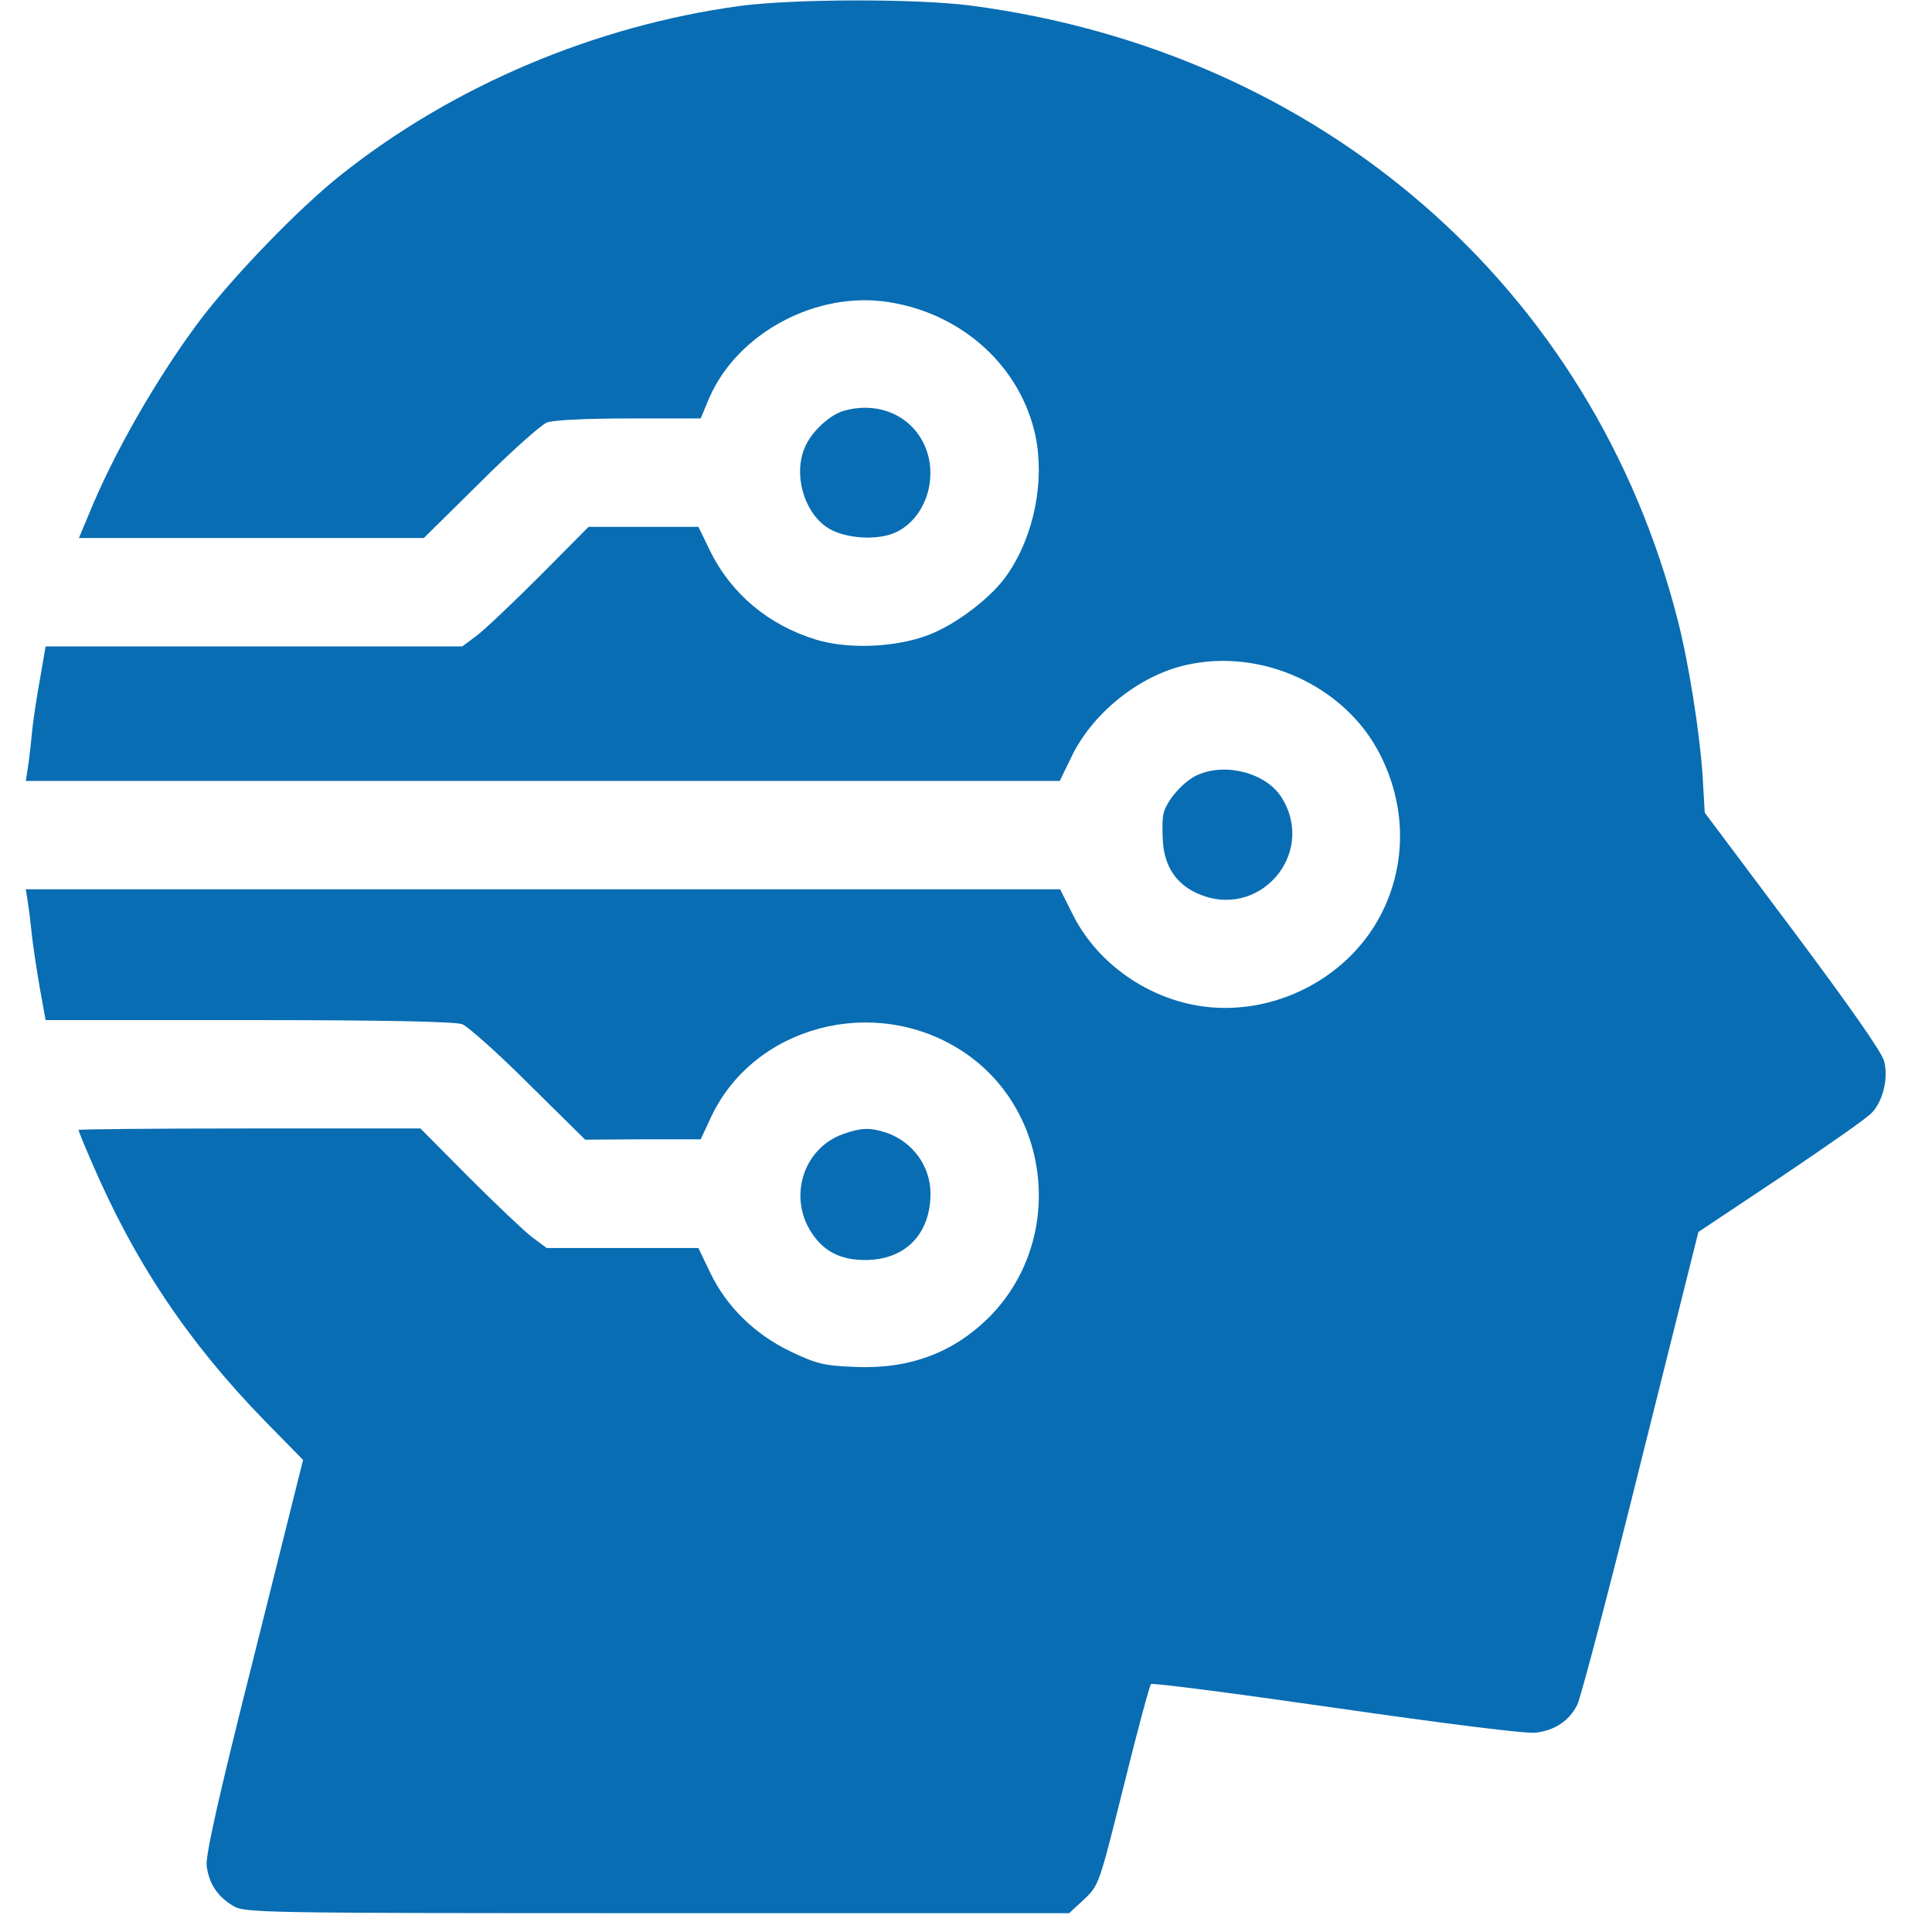 <svg width="69" height="69" viewBox="0 0 69 69" fill="none" xmlns="http://www.w3.org/2000/svg">
<g clip-path="url(#clip0_2197_7802)">
<path d="M26.425 0.212C21.247 0.919 16.163 3.068 12.146 6.271C10.637 7.472 8.289 9.914 7.114 11.475C5.58 13.531 4.045 16.213 3.164 18.389L2.817 19.216H8.983H15.135L17.15 17.227C18.245 16.133 19.326 15.172 19.526 15.092C19.753 14.999 20.98 14.945 22.462 14.945H25.024L25.331 14.211C26.345 11.876 29.188 10.368 31.777 10.795C34.406 11.222 36.462 13.117 36.982 15.573C37.316 17.201 36.929 19.136 35.981 20.511C35.434 21.325 34.139 22.312 33.138 22.686C31.964 23.126 30.309 23.193 29.148 22.846C27.453 22.326 26.119 21.218 25.358 19.67L24.944 18.816H22.982H21.02L19.286 20.564C18.325 21.525 17.31 22.486 17.03 22.699L16.51 23.086H9.076H1.629L1.429 24.247C1.309 24.901 1.175 25.782 1.135 26.222C1.095 26.663 1.029 27.223 0.989 27.45L0.922 27.891H19.392H37.849L38.25 27.063C38.984 25.502 40.652 24.14 42.347 23.753C45.069 23.126 48.072 24.514 49.3 26.97C50.181 28.718 50.234 30.68 49.447 32.401C48.312 34.897 45.47 36.379 42.747 35.911C40.839 35.578 39.117 34.31 38.29 32.615L37.863 31.761H19.392H0.922L0.989 32.188C1.029 32.428 1.095 32.962 1.135 33.362C1.175 33.763 1.309 34.617 1.416 35.258L1.629 36.432H8.876C13.707 36.432 16.256 36.485 16.51 36.579C16.71 36.659 17.791 37.62 18.885 38.714L20.9 40.703L22.956 40.689H25.024L25.411 39.862C26.946 36.645 31.203 35.511 34.326 37.513C37.569 39.595 38.063 44.306 35.314 47.055C34.033 48.323 32.458 48.91 30.509 48.817C29.442 48.777 29.161 48.71 28.241 48.27C26.959 47.656 25.945 46.668 25.358 45.44L24.944 44.573H22.235H19.526L19.005 44.186C18.725 43.972 17.711 43.011 16.75 42.05L15.015 40.302H8.916C5.553 40.302 2.804 40.329 2.804 40.355C2.804 40.382 3.004 40.889 3.257 41.463C4.792 45.053 6.701 47.909 9.436 50.725L10.824 52.14L9.076 59.133C7.795 64.204 7.341 66.26 7.381 66.633C7.461 67.274 7.768 67.728 8.315 68.061C8.729 68.315 9.103 68.328 23.463 68.328H38.183L38.717 67.834C39.251 67.327 39.251 67.314 40.132 63.791C40.612 61.842 41.052 60.214 41.106 60.147C41.146 60.094 44.122 60.481 47.725 61.001C51.622 61.562 54.492 61.922 54.839 61.882C55.519 61.802 56.04 61.468 56.333 60.881C56.453 60.641 57.481 56.744 58.602 52.22L60.657 43.999L63.62 42.024C65.248 40.929 66.703 39.915 66.85 39.742C67.25 39.328 67.45 38.501 67.29 37.9C67.223 37.593 66.009 35.871 64.034 33.229L60.884 29.025L60.804 27.664C60.697 26.116 60.31 23.673 59.923 22.165C56.894 10.261 47.191 1.84 34.66 0.198C32.685 -0.055 28.361 -0.042 26.425 0.212Z" fill="#086DB3"/>
<path d="M30.108 14.678C29.614 14.838 28.974 15.426 28.747 15.973C28.333 16.92 28.693 18.241 29.508 18.815C30.068 19.216 31.229 19.323 31.923 19.042C33.111 18.549 33.605 16.88 32.911 15.693C32.363 14.745 31.242 14.345 30.108 14.678Z" fill="#086DB3"/>
<path d="M42.774 27.675C42.281 27.889 41.68 28.569 41.56 29.036C41.507 29.223 41.507 29.69 41.533 30.077C41.6 30.958 42.014 31.572 42.761 31.906C44.936 32.893 47.032 30.518 45.777 28.489C45.243 27.622 43.802 27.221 42.774 27.675Z" fill="#086DB3"/>
<path d="M30.11 40.502C28.681 41.01 28.134 42.771 29.002 44.052C29.429 44.693 30.029 45 30.87 45C32.312 45.013 33.232 44.092 33.232 42.624C33.232 41.65 32.592 40.769 31.644 40.449C31.07 40.262 30.75 40.276 30.11 40.502Z" fill="#086DB3"/>
</g>
<defs>
<clipPath id="clip0_2197_7802">
<rect width="68.33" height="68.33" fill="white"/>
</clipPath>
</defs>
</svg>
